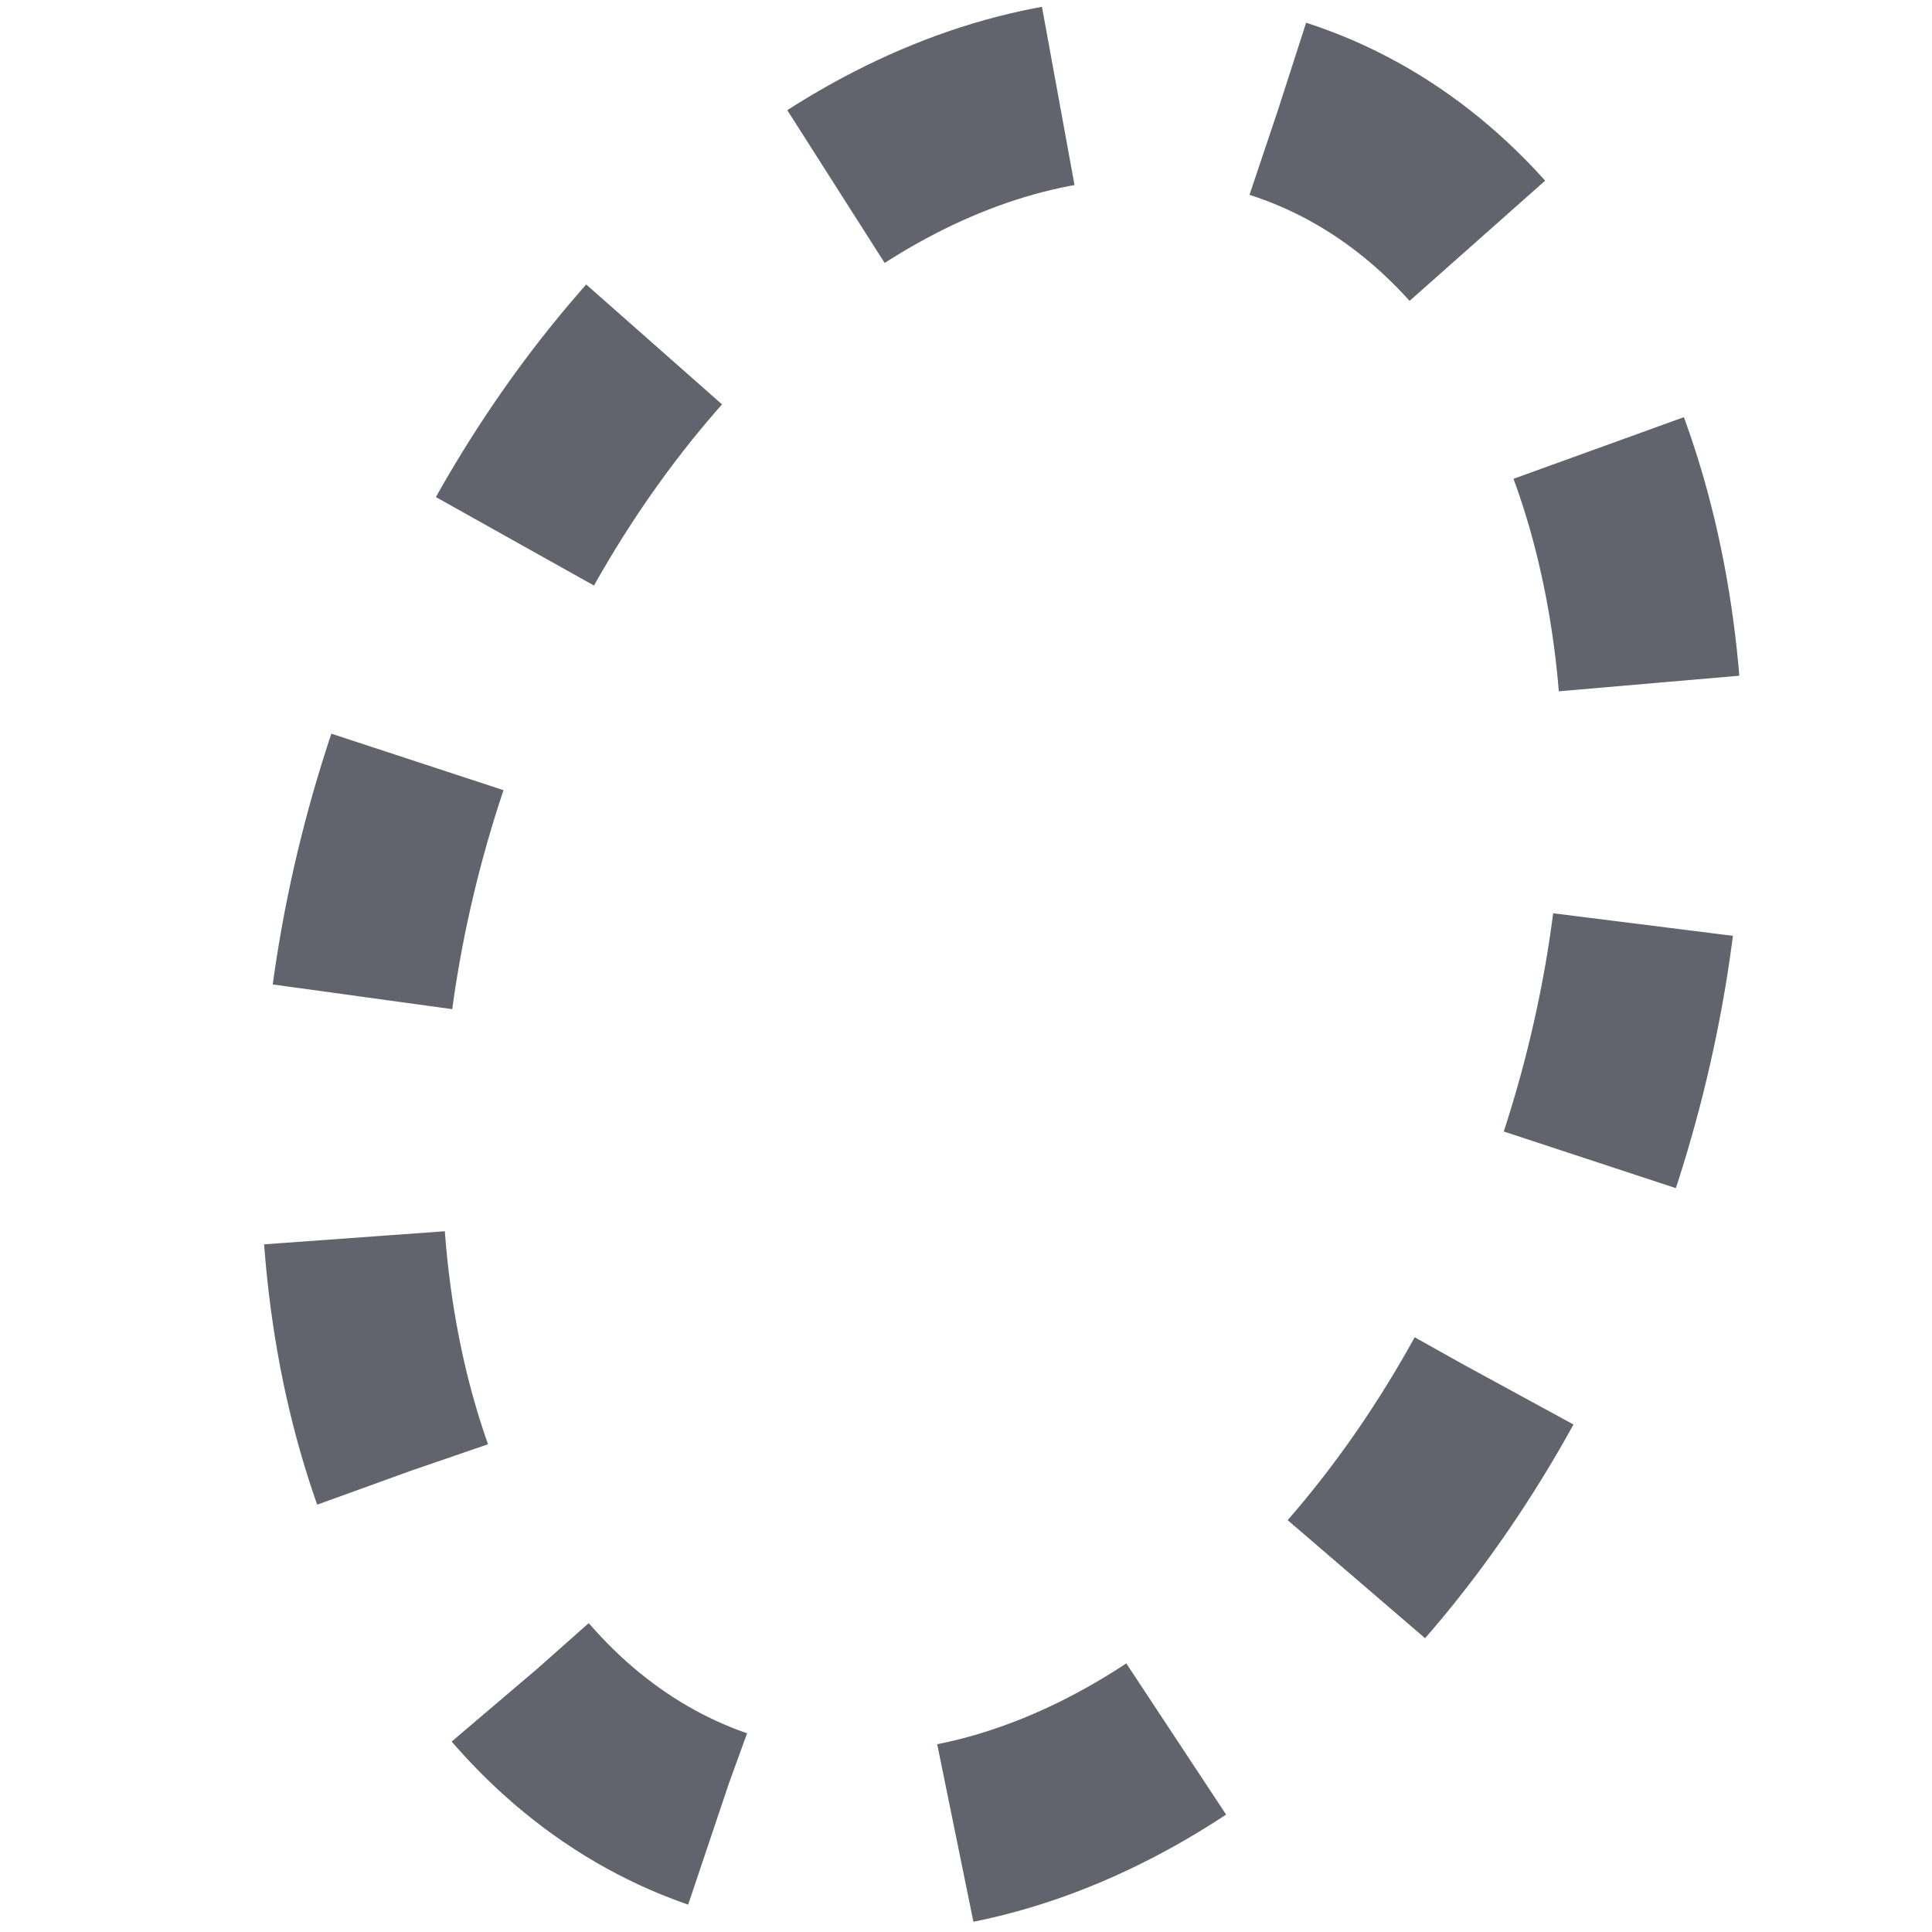 <?xml version="1.0" encoding="utf-8"?>
<!-- Generator: Adobe Illustrator 26.0.1, SVG Export Plug-In . SVG Version: 6.00 Build 0)  -->
<svg version="1.1" id="Layer_1" xmlns="http://www.w3.org/2000/svg" xmlns:xlink="http://www.w3.org/1999/xlink" x="0px" y="0px"
	 viewBox="0 0 64 64" style="enable-background:new 0 0 64 64;" xml:space="preserve">
<style type="text/css">
	.st0{fill:none;stroke:#62646D;stroke-width:6;stroke-miterlimit:10;stroke-dasharray:8;}
</style>
<ellipse transform="matrix(0.307 -0.952 0.952 0.307 -7.459 53.761)" class="st0" cx="33.2" cy="32" rx="29.8" ry="20.5"/>
</svg>
